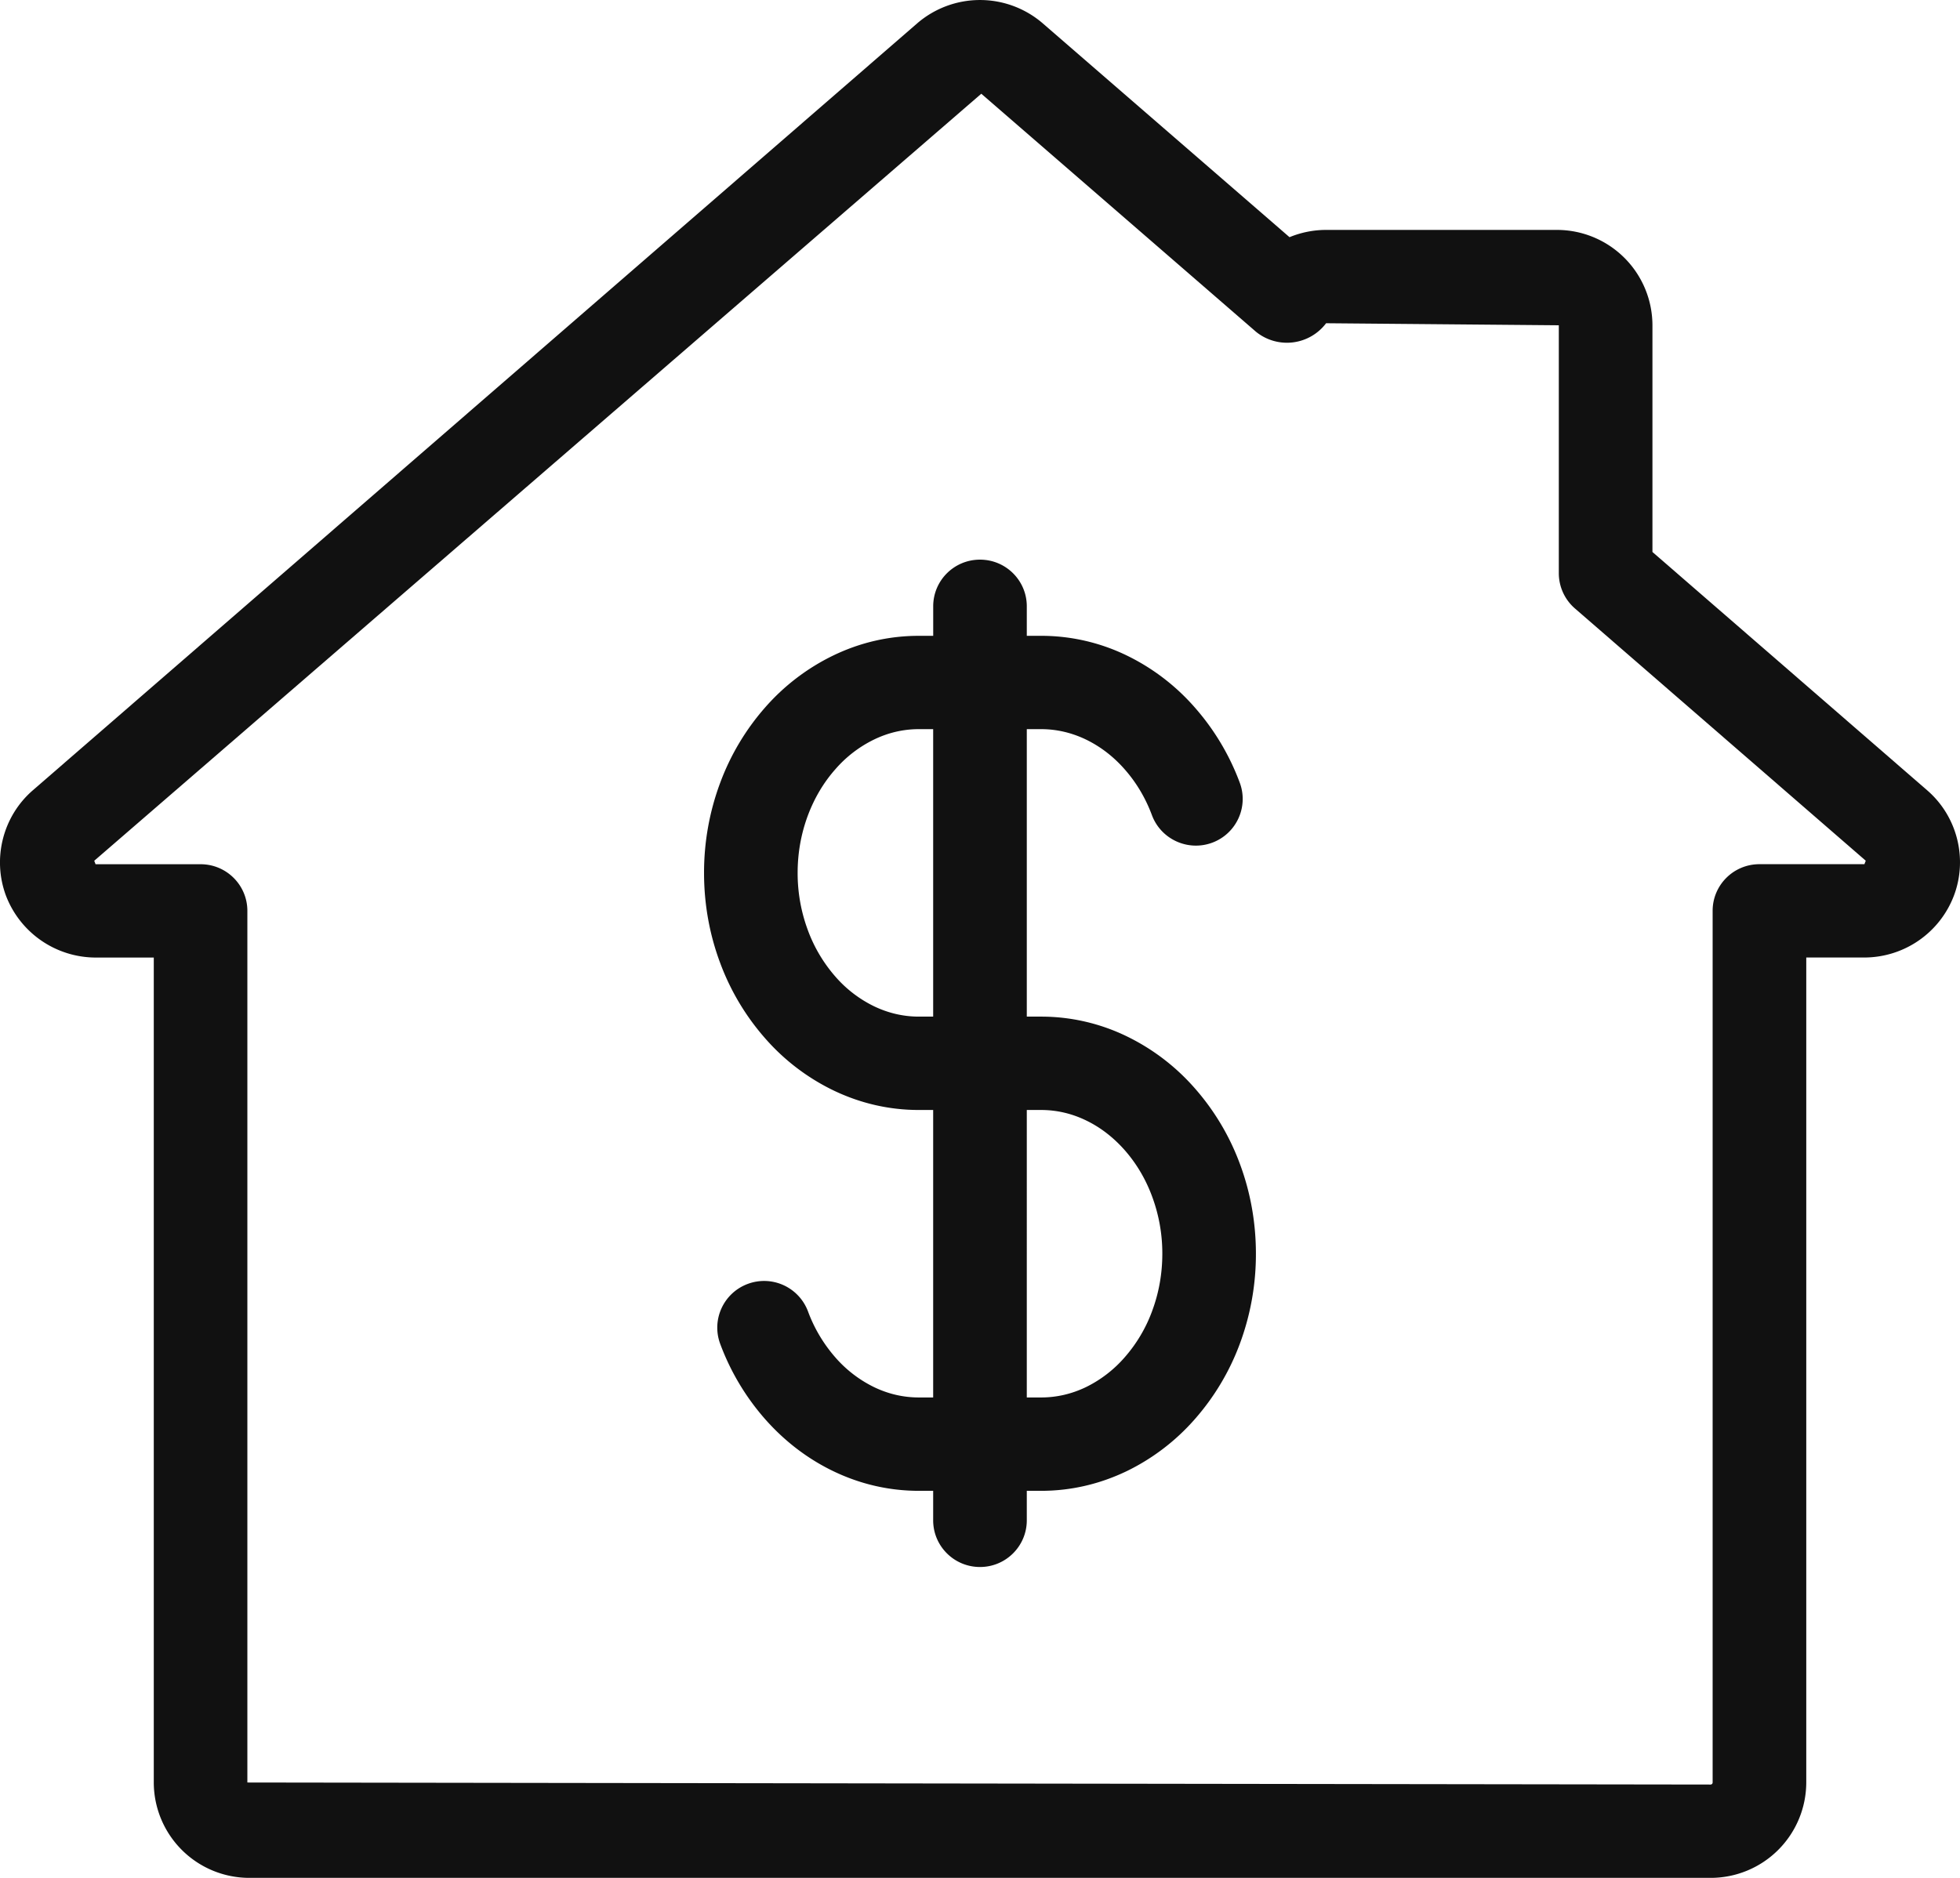 <svg width="48" height="46" viewBox="0 0 48 46" xmlns="http://www.w3.org/2000/svg">
    <g fill="#111111" fill-rule="evenodd">
        <path d="M28.213 32.122a3.594 3.594 0 0 1-.671 1.128 3.012 3.012 0 0 1-.946.728c-.351.169-.72.254-1.1.254h-.35V27.19h.35c.378 0 .749.085 1.1.255.35.168.668.413.946.727.286.325.512.704.67 1.129a4 4 0 0 1 .253 1.41c0 .49-.085.965-.252 1.41zm-5.71-7.219c-.38 0-.749-.086-1.099-.254a2.986 2.986 0 0 1-.947-.728 3.623 3.623 0 0 1-.67-1.128 4.007 4.007 0 0 1-.253-1.411c0-.489.085-.963.252-1.41.16-.425.385-.805.672-1.129a2.98 2.98 0 0 1 .946-.727c.35-.17.72-.255 1.099-.255h.35v7.042h-.35zm6.76 1.758a5.272 5.272 0 0 0-1.67-1.276 4.793 4.793 0 0 0-2.097-.482h-.35v-7.042h.35c.378 0 .749.086 1.1.255.35.17.67.413.946.728.286.324.512.703.67 1.128.223.59.883.89 1.476.67.593-.221.894-.88.673-1.471a5.895 5.895 0 0 0-1.098-1.838 5.27 5.27 0 0 0-1.67-1.277 4.79 4.79 0 0 0-2.097-.481h-.35v-.723c0-.632-.513-1.143-1.146-1.143-.634 0-1.146.511-1.146 1.143v.723h-.351c-.727 0-1.432.161-2.095.481a5.272 5.272 0 0 0-1.672 1.276 5.899 5.899 0 0 0-1.097 1.839 6.285 6.285 0 0 0-.397 2.211c0 .764.133 1.508.397 2.212a5.895 5.895 0 0 0 1.097 1.838 5.26 5.26 0 0 0 1.67 1.276c.664.32 1.37.482 2.097.482h.35v7.042h-.35c-.38 0-.749-.085-1.099-.254a3.006 3.006 0 0 1-.947-.728 3.606 3.606 0 0 1-.67-1.128 1.147 1.147 0 0 0-1.476-.671c-.593.222-.894.88-.672 1.472a5.89 5.89 0 0 0 1.097 1.838c.48.544 1.042.973 1.67 1.276.664.32 1.37.482 2.097.482h.35v.722c0 .632.513 1.144 1.147 1.144.633 0 1.146-.512 1.146-1.144v-.722h.35c.728 0 1.433-.163 2.097-.482a5.294 5.294 0 0 0 1.67-1.276 5.895 5.895 0 0 0 1.098-1.838 6.296 6.296 0 0 0 .396-2.212c0-.764-.133-1.508-.396-2.211a5.895 5.895 0 0 0-1.098-1.839z"/>
        <path d="M45.66 21.169h-2.571c-.634 0-1.147.511-1.147 1.143v21.353a.05.05 0 0 1-.049.049l-35.835-.05V22.313c0-.632-.513-1.143-1.146-1.143H2.34l-.032-.085L24.032 2.296l6.726 5.83a1.202 1.202 0 0 0 1.718-.208l5.699.05v6.073c0 .331.144.646.394.863l7.123 6.18c0 .001-.033.084-.032.085m1.536-1.81-6.728-5.838V7.967a2.34 2.34 0 0 0-2.342-2.335h-5.65c-.311 0-.614.062-.896.178L25.537.572A2.354 2.354 0 0 0 22.464.57L.805 19.358c-.733.634-1 1.67-.658 2.585a2.358 2.358 0 0 0 2.193 1.513h1.426v20.209A2.341 2.341 0 0 0 6.107 46h35.786a2.342 2.342 0 0 0 2.342-2.335v-20.21h1.425a2.35 2.35 0 0 0 2.19-1.513c.345-.91.081-1.948-.654-2.583"/>
    </g>
</svg>
